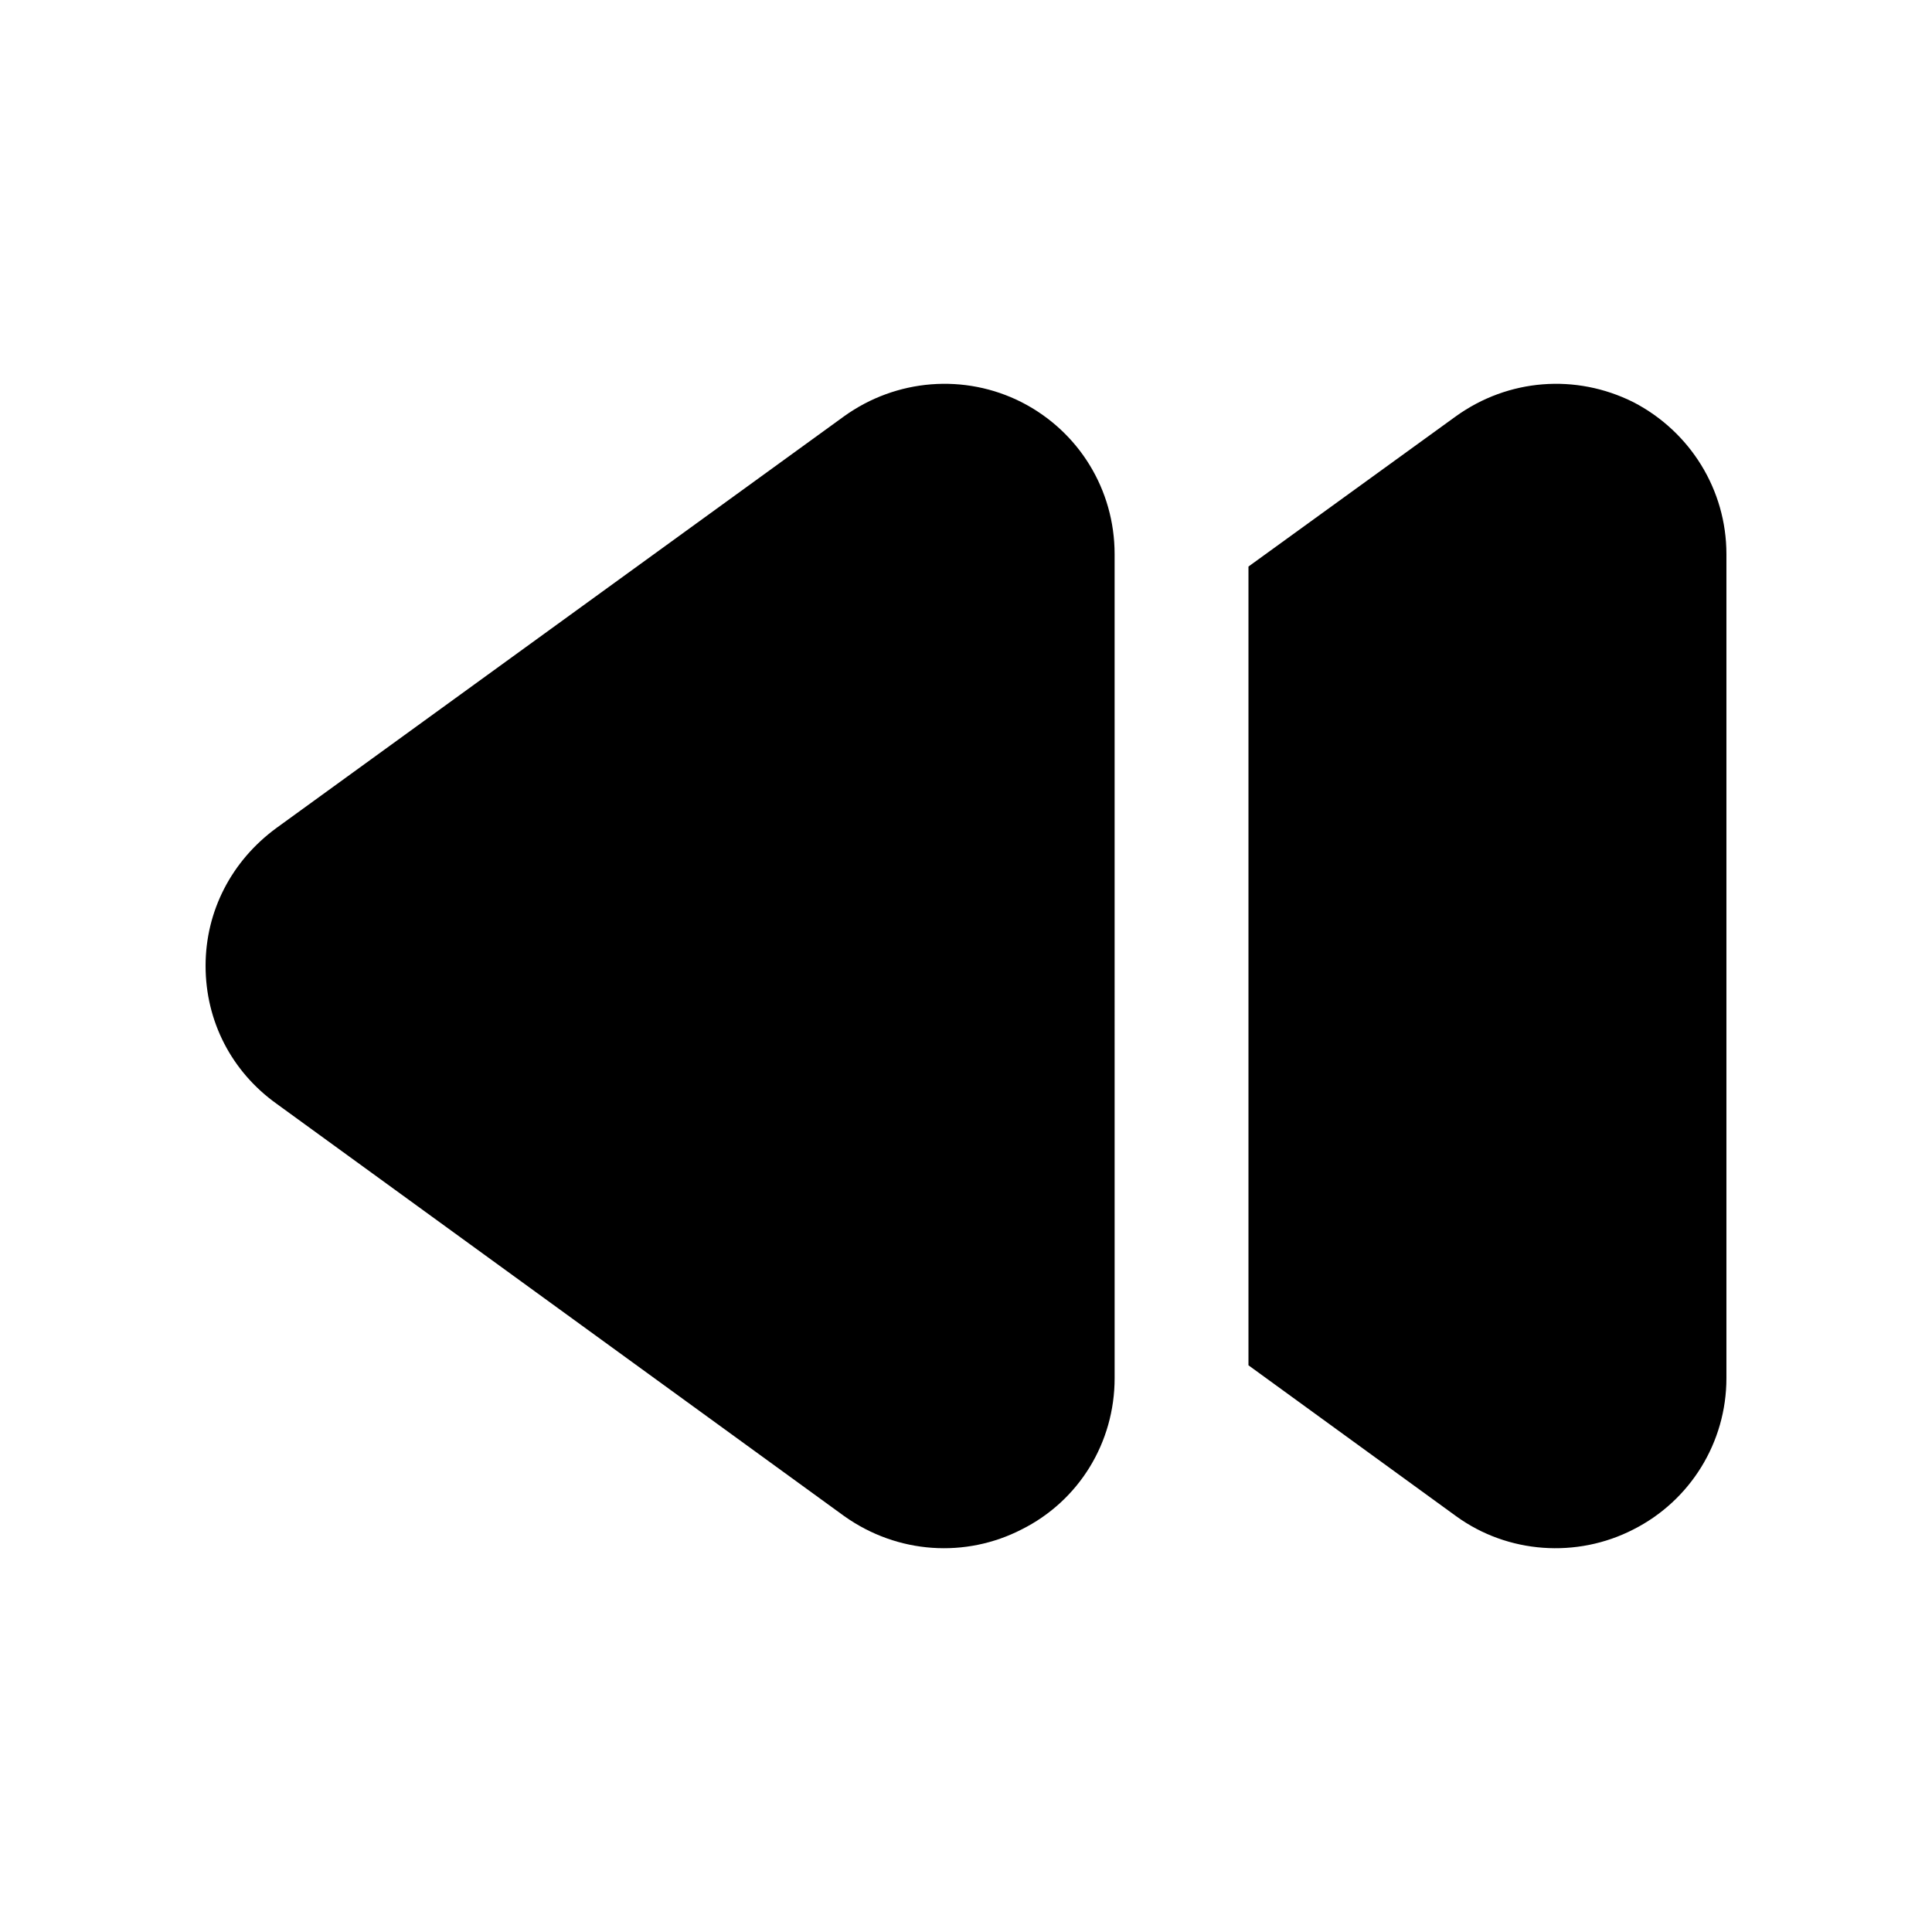 <?xml version="1.0" encoding="UTF-8"?>
<!-- Uploaded to: ICON Repo, www.iconrepo.com, Generator: ICON Repo Mixer Tools -->
<svg fill="#000000" width="800px" height="800px" version="1.1" viewBox="144 144 512 512" xmlns="http://www.w3.org/2000/svg">
 <g>
  <path d="m198.48 399.95c0 14.727 6.918 28.031 18.805 36.547l150.43 109.28c14.227 10.117 32.262 11.117 47.012 3.547 15.258-7.625 24.66-23.062 24.66-40.094l-0.004-218.38c0-17.035-9.402-32.465-24.66-40.27-15.078-7.633-33.172-6.211-47.012 3.727l-150.43 109.1c-11.883 8.691-18.801 21.996-18.801 36.543z"/>
  <path d="m576.86 250.58c-15.258-7.633-33.176-6.211-47.012 3.727l-54.992 39.832v211.68l54.992 39.957c13.727 9.984 32.059 11.223 47.012 3.547 15.078-7.629 24.66-23.062 24.66-40.094v-218.38c0-17.035-9.582-32.465-24.66-40.27z"/>
 </g>
</svg>